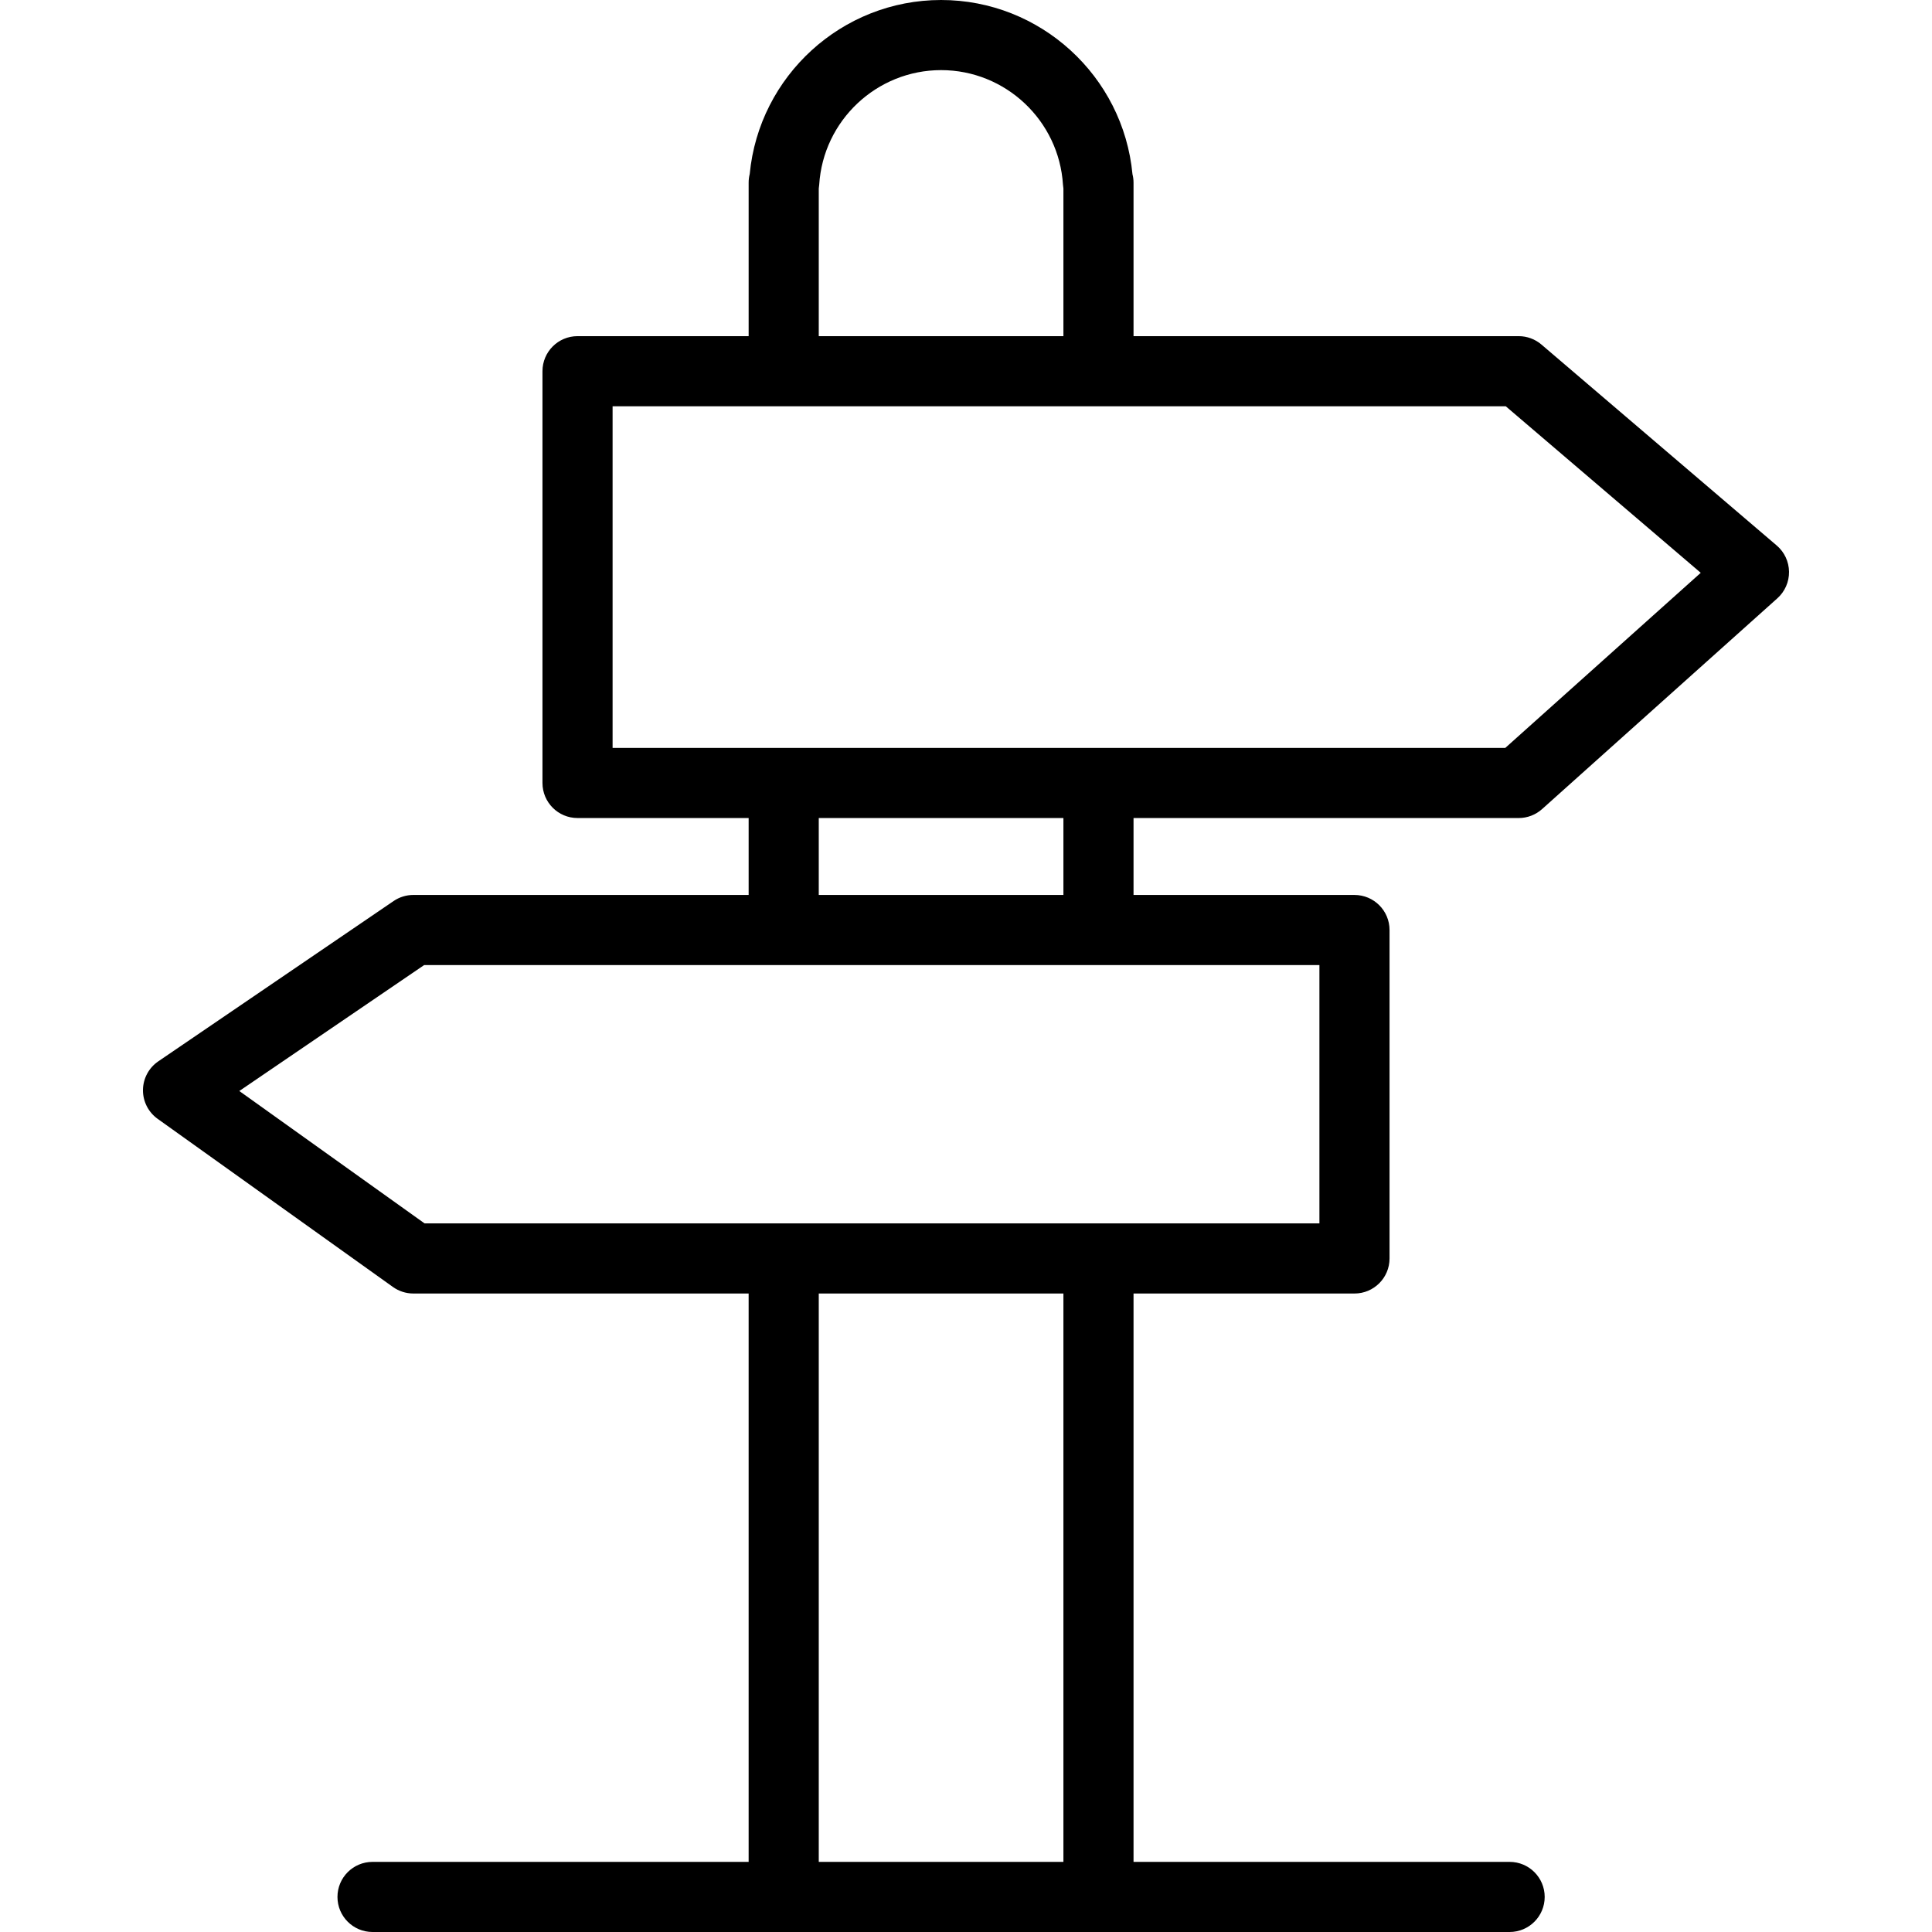 <?xml version="1.0" encoding="iso-8859-1"?>
<!-- Uploaded to: SVG Repo, www.svgrepo.com, Generator: SVG Repo Mixer Tools -->
<!DOCTYPE svg PUBLIC "-//W3C//DTD SVG 1.1//EN" "http://www.w3.org/Graphics/SVG/1.1/DTD/svg11.dtd">
<svg fill="#000000" height="800px" width="800px" version="1.1" id="Capa_1" xmlns="http://www.w3.org/2000/svg" xmlns:xlink="http://www.w3.org/1999/xlink" 
	 viewBox="0 0 385.735 385.735" xml:space="preserve">
<g>
	<g>
		<path d="M354.737,108.917L307.76,68.793c-1.266-1.083-2.879-1.678-4.545-1.678h-76.898V36.471c0-0.58-0.072-1.143-0.211-1.683
			C224.258,15.182,207.709,0,187.895,0c-19.805,0-36.346,15.161-38.211,34.75c-0.139,0.551-0.213,1.127-0.213,1.721v30.644h-34.164
			c-3.865,0-7,3.134-7,7v82.209c0,3.866,3.135,7,7,7h34.164v15.359H82.524c-1.406,0-2.779,0.424-3.941,1.216l-46.979,32.003
			c-1.891,1.288-3.031,3.419-3.059,5.707c-0.025,2.288,1.068,4.443,2.93,5.773l46.978,33.57c1.188,0.849,2.609,1.305,4.07,1.305
			h66.947v113.478H74.377c-3.867,0-7,3.133-7,7c0,3.865,3.133,7,7,7h82.094h62.846h82.09c3.865,0,7-3.135,7-7c0-3.867-3.135-7-7-7
			h-75.09V258.258h44.113c3.867,0,7-3.134,7-7v-65.574c0-3.865-3.133-7-7-7h-44.113v-15.359h76.898c1.723,0,3.387-0.636,4.67-1.786
			l46.976-42.085c1.504-1.347,2.354-3.277,2.328-5.296C357.166,112.138,356.272,110.228,354.737,108.917z M163.471,37.645
			c0.041-0.243,0.07-0.491,0.086-0.743C164.348,24.06,175.04,14,187.895,14c12.854,0,23.543,10.06,24.336,22.902
			c0.016,0.249,0.045,0.494,0.086,0.734v29.478h-48.846V37.645z M212.317,371.735h-48.846V258.258h48.846V371.735z M263.43,192.684
			v51.574H84.768l-36.99-26.433l36.904-25.142H263.43z M163.471,178.684v-15.359h48.846v15.359H163.471z M300.538,149.324h-168.23
			h-10V81.115h178.324l11.709,10l27.221,23.25L300.538,149.324z"/>
	</g>
</g>
</svg>